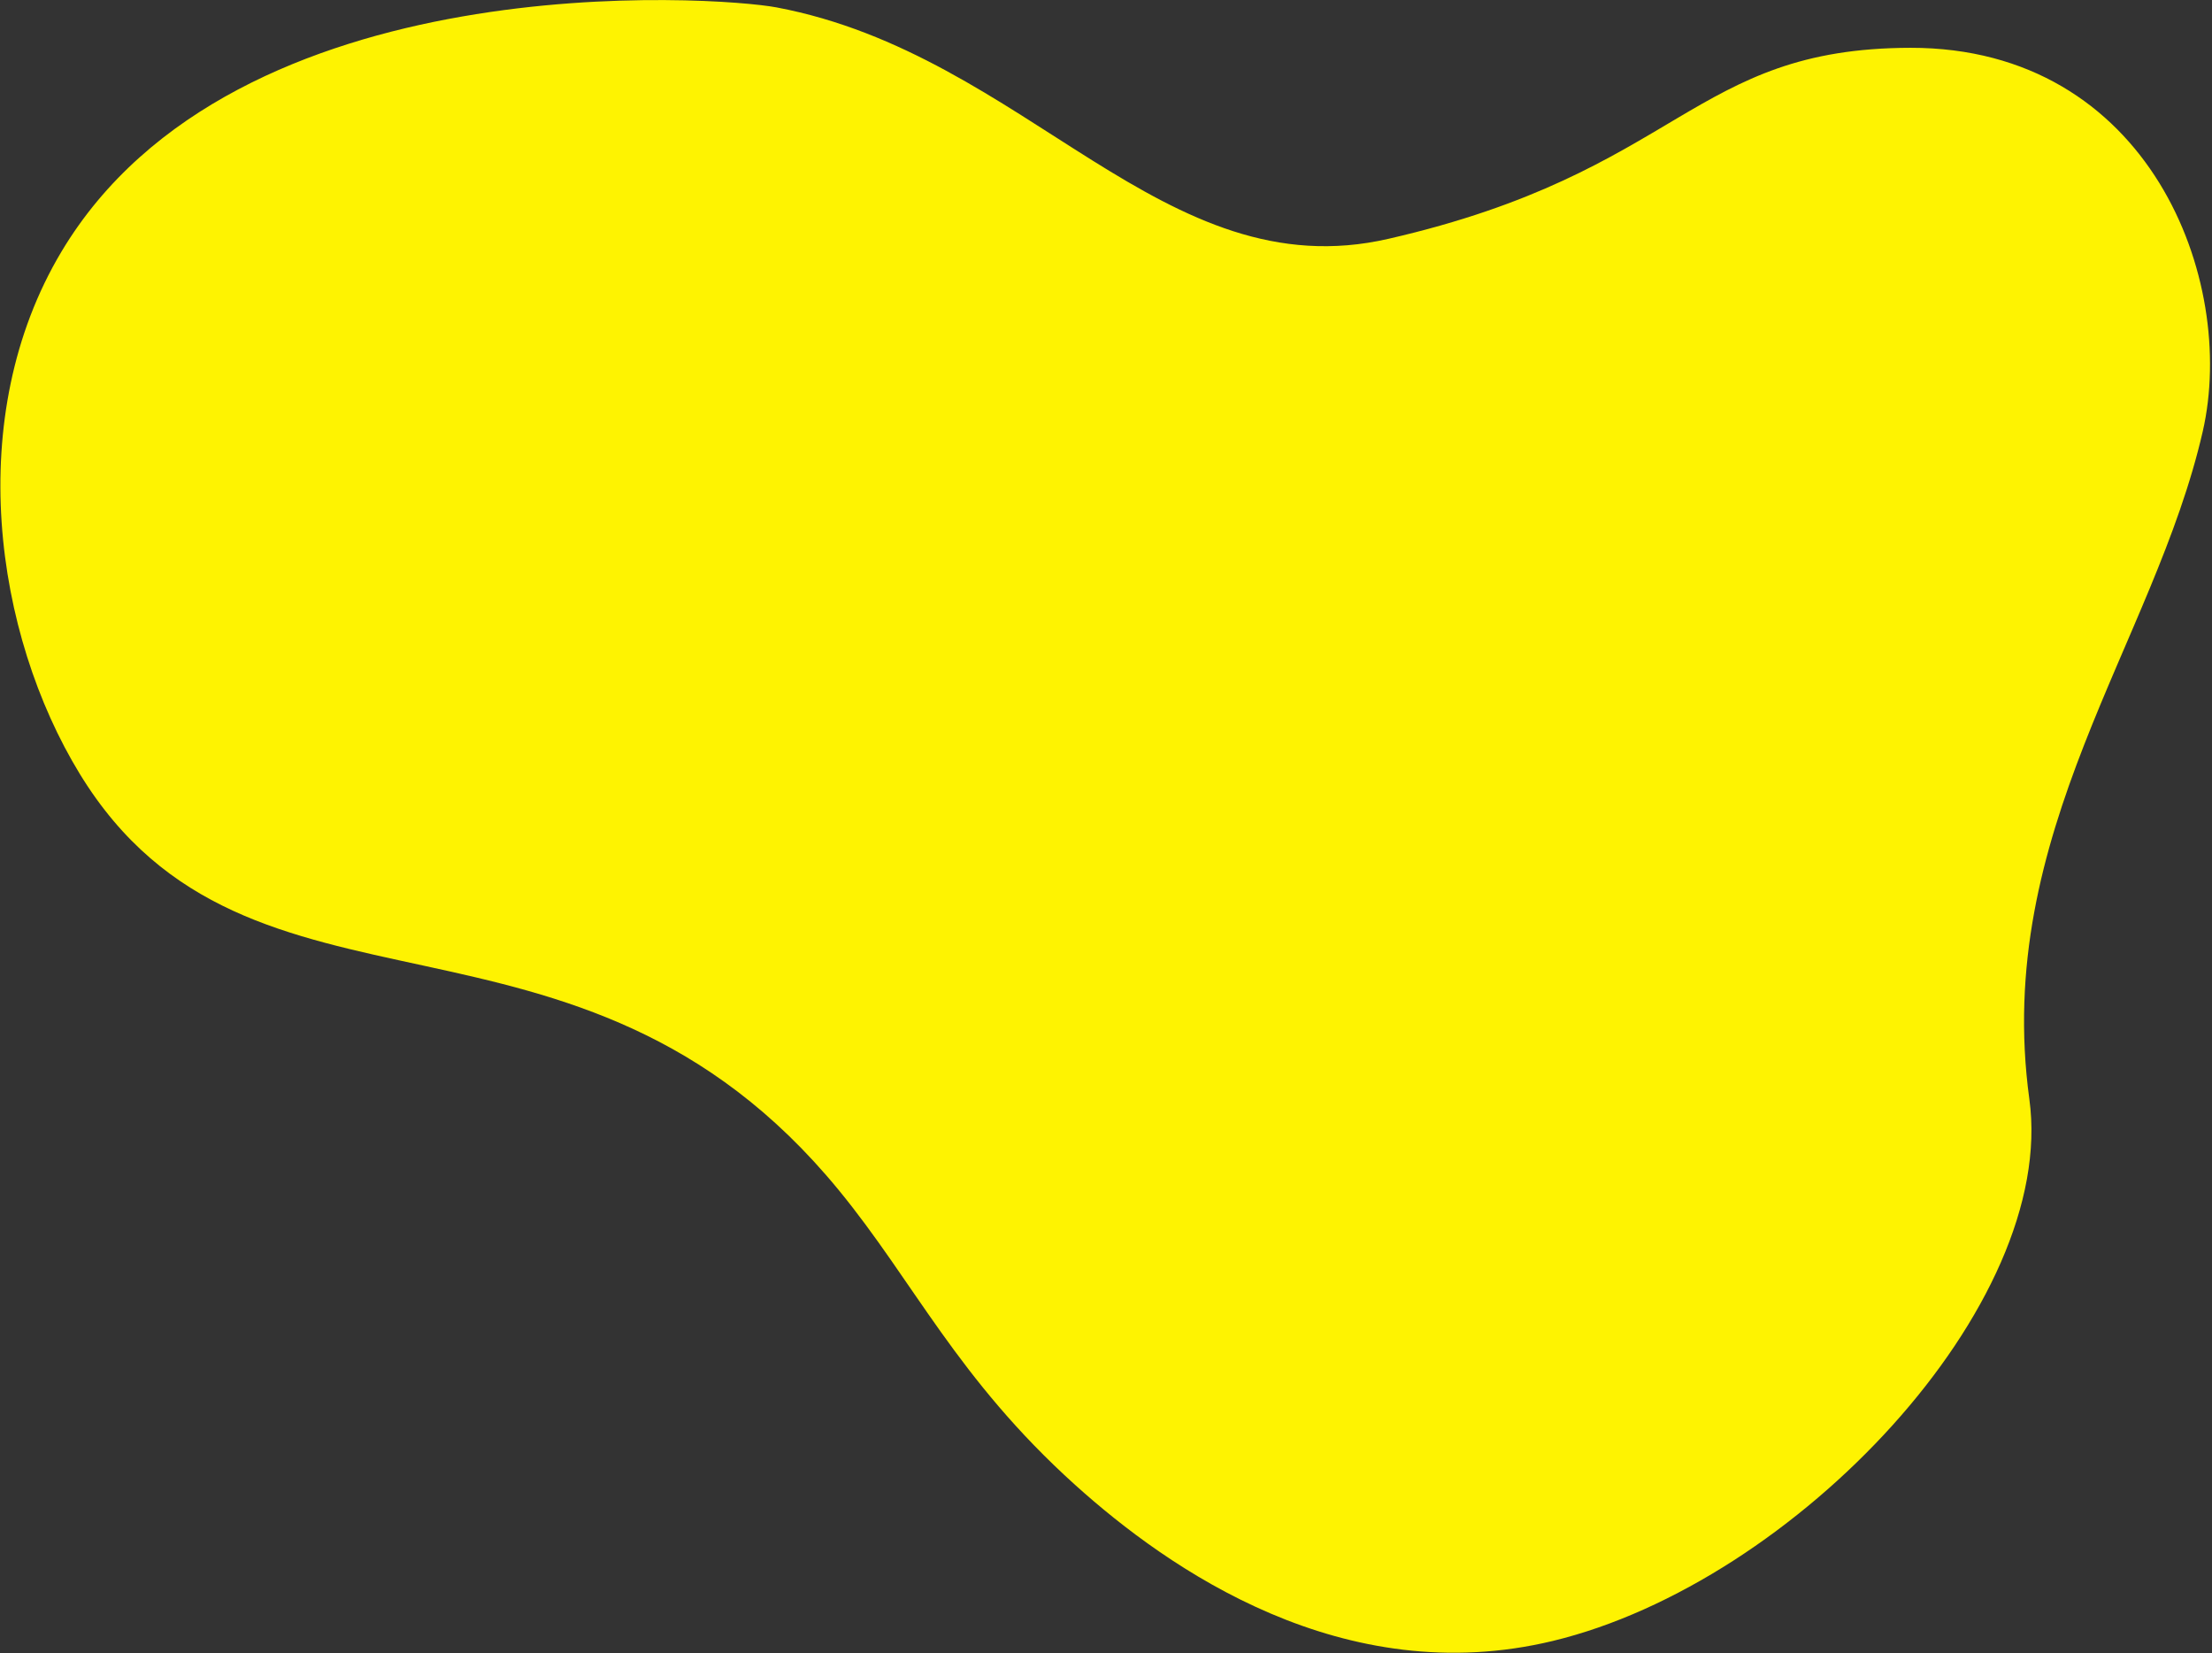 <svg xmlns="http://www.w3.org/2000/svg" xmlns:xlink="http://www.w3.org/1999/xlink" id="Ebene_1" x="0px" y="0px" viewBox="0 0 958 716" style="enable-background:new 0 0 958 716;" xml:space="preserve"><rect x="0" y="0" width="958" height="716" fill="#333333" stroke="none"/><style type="text/css">	.st0{fill:#FEF301;}</style><path class="st0" d="M26.6,109c-42.7,71.5-29,165.7,8,226.2c73.3,119.7,215,41.7,328.6,180.1c32.6,39.7,51.3,81.6,102.4,127.7 c40.7,36.7,116.3,89.4,206.9,67.6C777.5,685.3,891.1,565,878.9,476C863.1,360.5,933,278.5,954,186.8c15-65.5-23.1-166.2-126.6-166.1 c-95,0.2-99.1,53.6-226,82.7C503.8,125.9,445,23.7,336.3,3.2C310.8-1.6,101.7-16.7,26.6,109L26.6,109z"></path></svg>